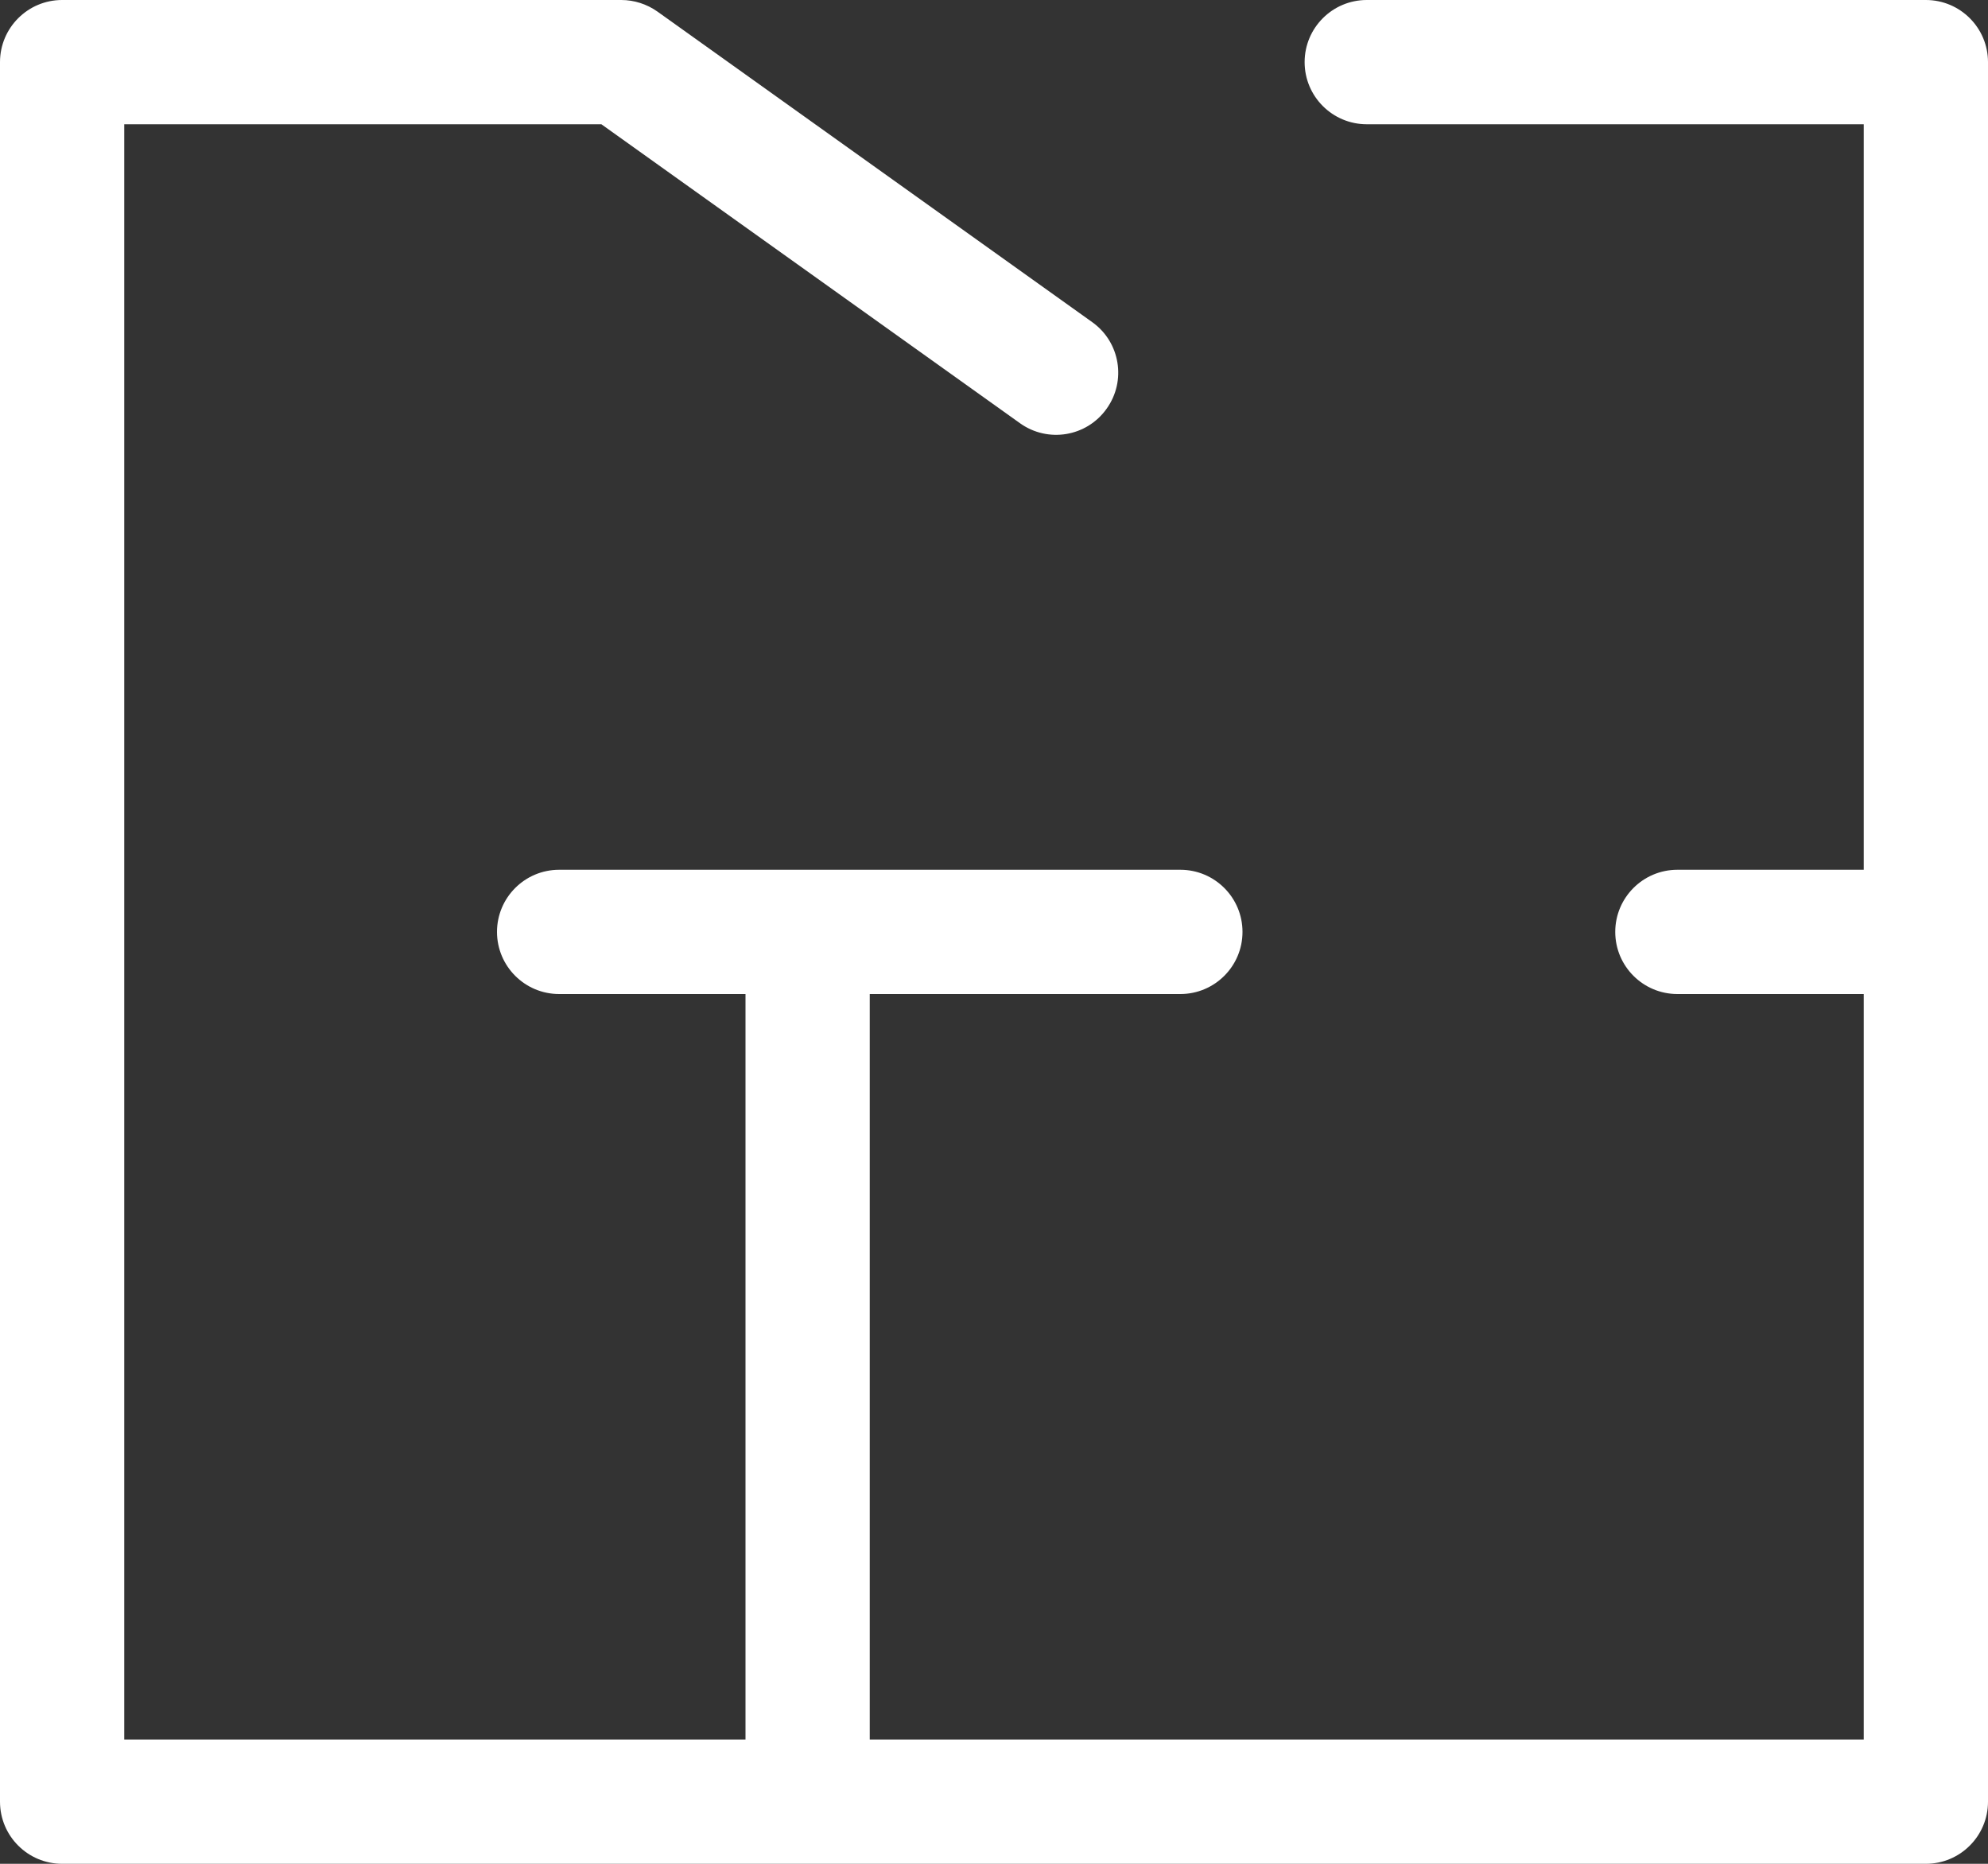<?xml version="1.0" encoding="utf-8"?>
<!-- Generator: Adobe Illustrator 16.0.0, SVG Export Plug-In . SVG Version: 6.00 Build 0)  -->
<!DOCTYPE svg PUBLIC "-//W3C//DTD SVG 1.1//EN" "http://www.w3.org/Graphics/SVG/1.1/DTD/svg11.dtd">
<svg version="1.1" id="Layer_1" xmlns="http://www.w3.org/2000/svg" xmlns:xlink="http://www.w3.org/1999/xlink" x="0px" y="0px"
	 width="16px" height="15px" viewBox="2 3 16 15" enable-background="new 2 3 16 15" xml:space="preserve">
<rect x="2" y="3" width="16" height="15" fill="#333333" stroke="none"/>
<title>icn/floor-size copy</title>
<desc>Created with Sketch.</desc>
<g id="icn_x2F_floor-size-copy">
	<path id="Path" fill="#ffffff" d="M9,17h8v-6h-1.5c-0.276,0-0.5-0.224-0.5-0.5s0.224-0.5,0.5-0.5H17V4h-4
		c-0.276,0-0.5-0.224-0.5-0.5S12.724,3,13,3h4.5C17.776,3,18,3.224,18,3.5v14c0,0.276-0.224,0.5-0.5,0.5h-15
		C2.224,18,2,17.776,2,17.5v-14C2,3.224,2.224,3,2.5,3H7c0.104,0,0.206,0.033,0.291,0.093l3.5,2.5
		c0.225,0.161,0.276,0.473,0.115,0.697c-0.16,0.225-0.472,0.277-0.697,0.116L6.84,4H3v13h5v-6H6.5C6.224,11,6,10.776,6,10.5
		S6.224,10,6.5,10h5c0.276,0,0.5,0.224,0.5,0.5S11.776,11,11.5,11H9V17z" />
</g>
</svg>